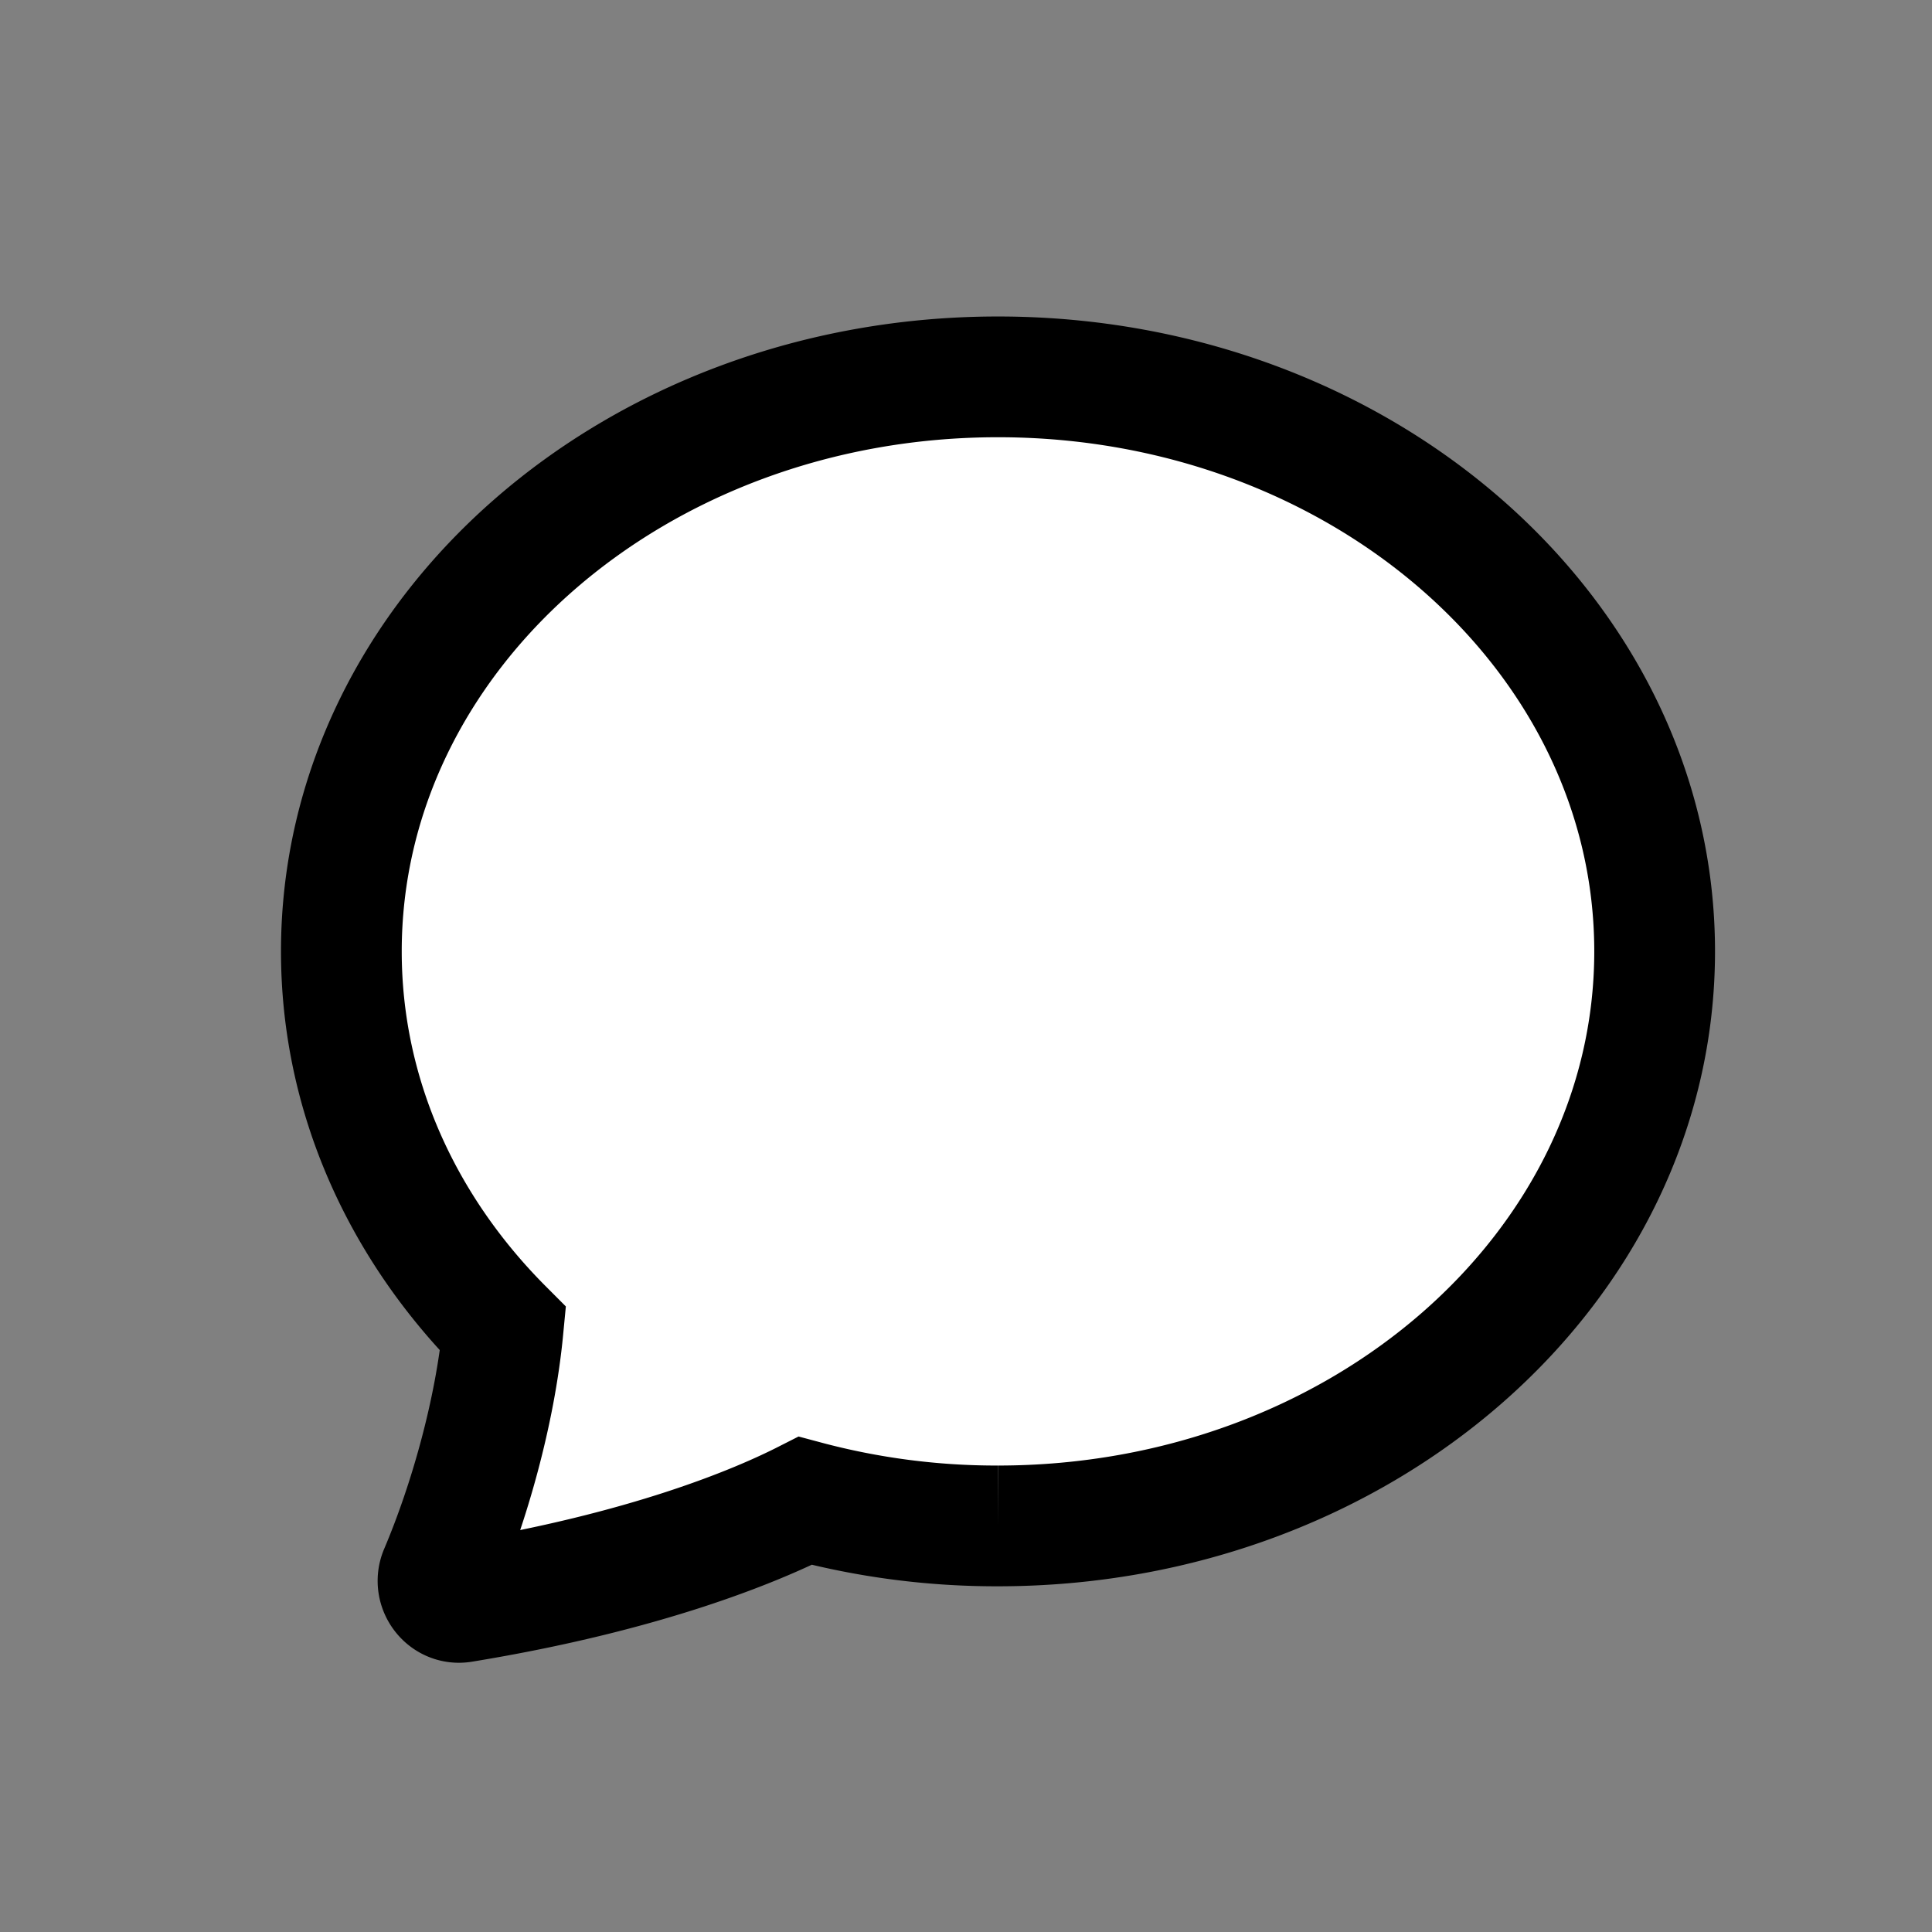 <svg width="16" height="16" xmlns="http://www.w3.org/2000/svg" class="bi bi-chat-fill" fill="currentColor">

 <rect width="100%" height="100%" fill="#808080" stroke="none"/>

 <g>
  <title>Layer 1</title>
  <path stroke="null" fill="#ffffff" id="svg_1" d="m8.265,12.637c3.003,0 5.438,-2.13 5.438,-4.758s-2.435,-4.758 -5.438,-4.758s-5.438,2.13 -5.438,4.758c0,1.196 0.505,2.291 1.339,3.127c-0.066,0.691 -0.283,1.448 -0.524,2.016c-0.054,0.126 0.05,0.268 0.186,0.246c1.533,-0.251 2.445,-0.638 2.841,-0.839a6.117,6.117 0 0 0 1.596,0.208"/>
 </g>
</svg>